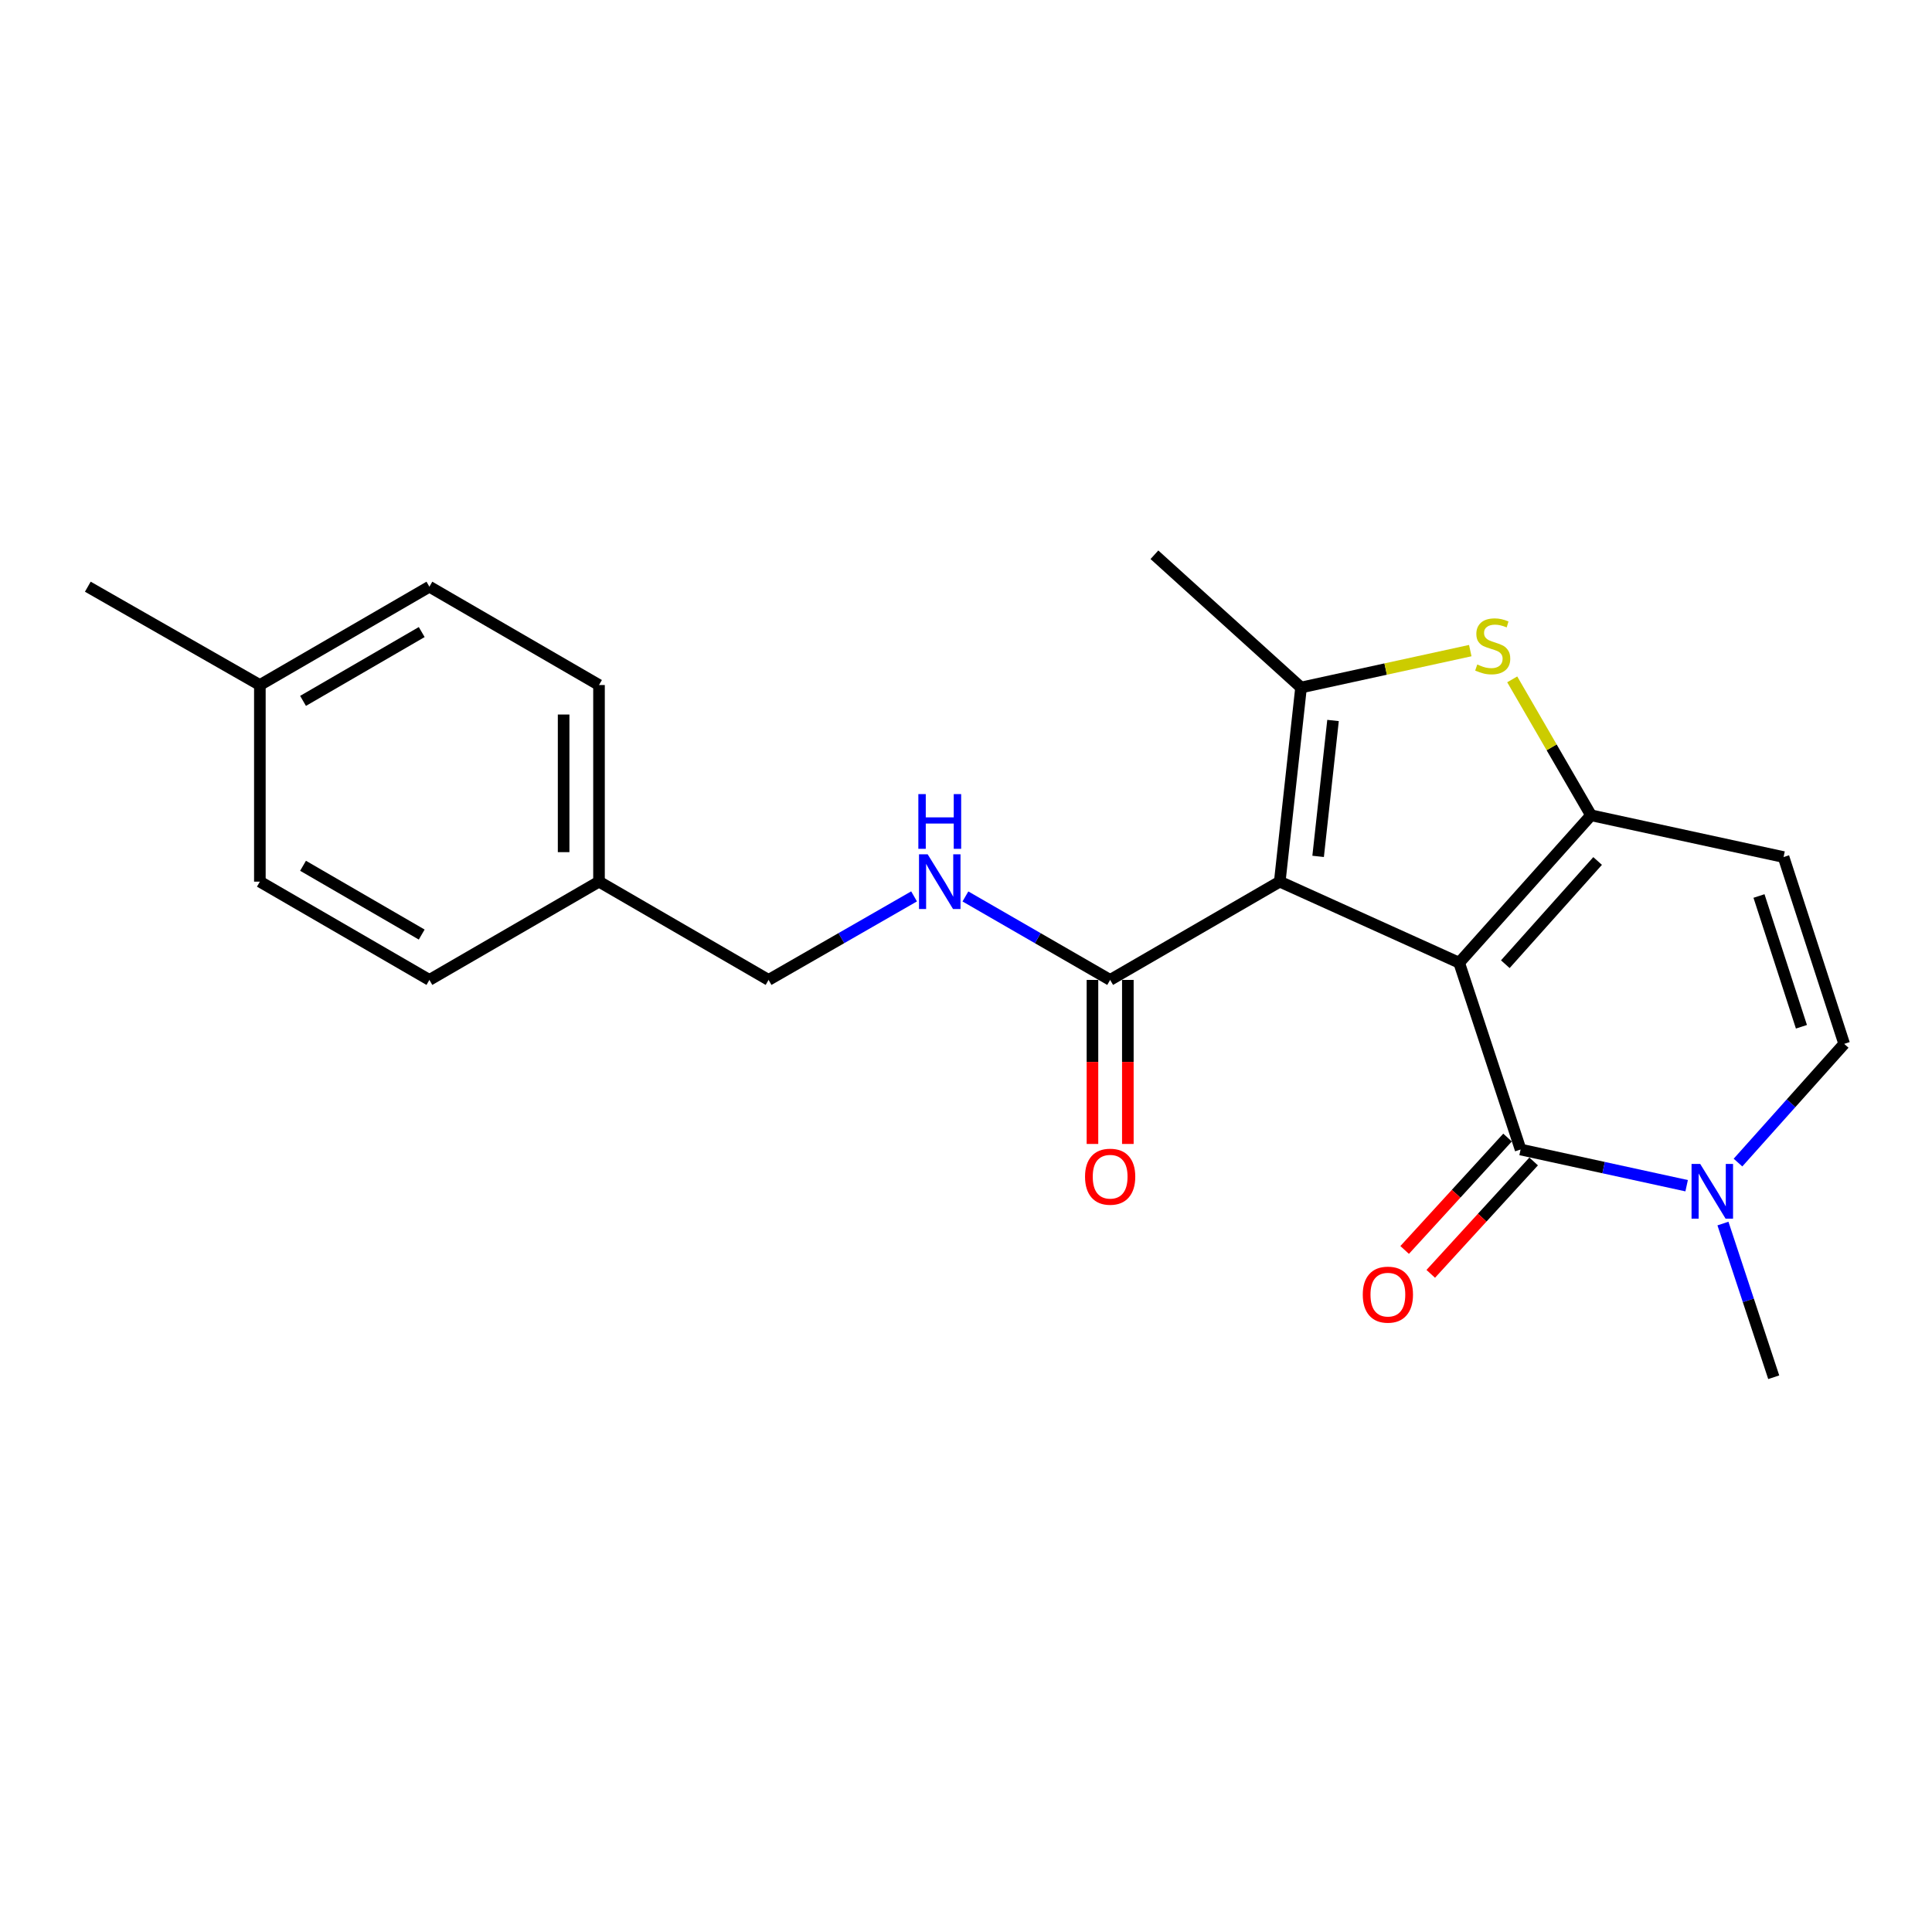 <?xml version='1.0' encoding='iso-8859-1'?>
<svg version='1.1' baseProfile='full'
              xmlns='http://www.w3.org/2000/svg'
                      xmlns:rdkit='http://www.rdkit.org/xml'
                      xmlns:xlink='http://www.w3.org/1999/xlink'
                  xml:space='preserve'
width='1000px' height='1000px' viewBox='0 0 1000 1000'>
<!-- END OF HEADER -->
<rect style='opacity:1.0;fill:#FFFFFF;stroke:none' width='1000' height='1000' x='0' y='0'> </rect>
<path class='bond-0' d='M 755.259,498.311 L 662.402,456.339' style='fill:none;fill-rule:evenodd;stroke:#000000;stroke-width:6px;stroke-linecap:butt;stroke-linejoin:miter;stroke-opacity:1' />
<path class='bond-1' d='M 755.259,498.311 L 823.512,421.989' style='fill:none;fill-rule:evenodd;stroke:#000000;stroke-width:6px;stroke-linecap:butt;stroke-linejoin:miter;stroke-opacity:1' />
<path class='bond-1' d='M 779.149,499.071 L 826.927,445.646' style='fill:none;fill-rule:evenodd;stroke:#000000;stroke-width:6px;stroke-linecap:butt;stroke-linejoin:miter;stroke-opacity:1' />
<path class='bond-2' d='M 755.259,498.311 L 787.056,594.983' style='fill:none;fill-rule:evenodd;stroke:#000000;stroke-width:6px;stroke-linecap:butt;stroke-linejoin:miter;stroke-opacity:1' />
<path class='bond-3' d='M 662.402,456.339 L 673.422,355.852' style='fill:none;fill-rule:evenodd;stroke:#000000;stroke-width:6px;stroke-linecap:butt;stroke-linejoin:miter;stroke-opacity:1' />
<path class='bond-3' d='M 682.261,443.263 L 689.975,372.921' style='fill:none;fill-rule:evenodd;stroke:#000000;stroke-width:6px;stroke-linecap:butt;stroke-linejoin:miter;stroke-opacity:1' />
<path class='bond-7' d='M 662.402,456.339 L 574.613,507.204' style='fill:none;fill-rule:evenodd;stroke:#000000;stroke-width:6px;stroke-linecap:butt;stroke-linejoin:miter;stroke-opacity:1' />
<path class='bond-4' d='M 823.512,421.989 L 803.119,386.812' style='fill:none;fill-rule:evenodd;stroke:#000000;stroke-width:6px;stroke-linecap:butt;stroke-linejoin:miter;stroke-opacity:1' />
<path class='bond-4' d='M 803.119,386.812 L 782.725,351.636' style='fill:none;fill-rule:evenodd;stroke:#CCCC00;stroke-width:6px;stroke-linecap:butt;stroke-linejoin:miter;stroke-opacity:1' />
<path class='bond-6' d='M 823.512,421.989 L 923.166,443.61' style='fill:none;fill-rule:evenodd;stroke:#000000;stroke-width:6px;stroke-linecap:butt;stroke-linejoin:miter;stroke-opacity:1' />
<path class='bond-5' d='M 787.056,594.983 L 830.029,604.352' style='fill:none;fill-rule:evenodd;stroke:#000000;stroke-width:6px;stroke-linecap:butt;stroke-linejoin:miter;stroke-opacity:1' />
<path class='bond-5' d='M 830.029,604.352 L 873.003,613.72' style='fill:none;fill-rule:evenodd;stroke:#0000FF;stroke-width:6px;stroke-linecap:butt;stroke-linejoin:miter;stroke-opacity:1' />
<path class='bond-10' d='M 780.301,588.8 L 753.674,617.888' style='fill:none;fill-rule:evenodd;stroke:#000000;stroke-width:6px;stroke-linecap:butt;stroke-linejoin:miter;stroke-opacity:1' />
<path class='bond-10' d='M 753.674,617.888 L 727.046,646.977' style='fill:none;fill-rule:evenodd;stroke:#FF0000;stroke-width:6px;stroke-linecap:butt;stroke-linejoin:miter;stroke-opacity:1' />
<path class='bond-10' d='M 793.81,601.166 L 767.183,630.255' style='fill:none;fill-rule:evenodd;stroke:#000000;stroke-width:6px;stroke-linecap:butt;stroke-linejoin:miter;stroke-opacity:1' />
<path class='bond-10' d='M 767.183,630.255 L 740.556,659.343' style='fill:none;fill-rule:evenodd;stroke:#FF0000;stroke-width:6px;stroke-linecap:butt;stroke-linejoin:miter;stroke-opacity:1' />
<path class='bond-13' d='M 673.422,355.852 L 597.527,287.14' style='fill:none;fill-rule:evenodd;stroke:#000000;stroke-width:6px;stroke-linecap:butt;stroke-linejoin:miter;stroke-opacity:1' />
<path class='bond-22' d='M 673.422,355.852 L 717.215,346.302' style='fill:none;fill-rule:evenodd;stroke:#000000;stroke-width:6px;stroke-linecap:butt;stroke-linejoin:miter;stroke-opacity:1' />
<path class='bond-22' d='M 717.215,346.302 L 761.009,336.753' style='fill:none;fill-rule:evenodd;stroke:#CCCC00;stroke-width:6px;stroke-linecap:butt;stroke-linejoin:miter;stroke-opacity:1' />
<path class='bond-8' d='M 899.581,601.747 L 927.063,571.025' style='fill:none;fill-rule:evenodd;stroke:#0000FF;stroke-width:6px;stroke-linecap:butt;stroke-linejoin:miter;stroke-opacity:1' />
<path class='bond-8' d='M 927.063,571.025 L 954.545,540.303' style='fill:none;fill-rule:evenodd;stroke:#000000;stroke-width:6px;stroke-linecap:butt;stroke-linejoin:miter;stroke-opacity:1' />
<path class='bond-16' d='M 891.797,633.309 L 904.938,673.085' style='fill:none;fill-rule:evenodd;stroke:#0000FF;stroke-width:6px;stroke-linecap:butt;stroke-linejoin:miter;stroke-opacity:1' />
<path class='bond-16' d='M 904.938,673.085 L 918.078,712.86' style='fill:none;fill-rule:evenodd;stroke:#000000;stroke-width:6px;stroke-linecap:butt;stroke-linejoin:miter;stroke-opacity:1' />
<path class='bond-23' d='M 923.166,443.61 L 954.545,540.303' style='fill:none;fill-rule:evenodd;stroke:#000000;stroke-width:6px;stroke-linecap:butt;stroke-linejoin:miter;stroke-opacity:1' />
<path class='bond-23' d='M 910.452,463.768 L 932.418,531.453' style='fill:none;fill-rule:evenodd;stroke:#000000;stroke-width:6px;stroke-linecap:butt;stroke-linejoin:miter;stroke-opacity:1' />
<path class='bond-9' d='M 574.613,507.204 L 537.157,485.603' style='fill:none;fill-rule:evenodd;stroke:#000000;stroke-width:6px;stroke-linecap:butt;stroke-linejoin:miter;stroke-opacity:1' />
<path class='bond-9' d='M 537.157,485.603 L 499.702,464.001' style='fill:none;fill-rule:evenodd;stroke:#0000FF;stroke-width:6px;stroke-linecap:butt;stroke-linejoin:miter;stroke-opacity:1' />
<path class='bond-11' d='M 565.455,507.204 L 565.455,549.657' style='fill:none;fill-rule:evenodd;stroke:#000000;stroke-width:6px;stroke-linecap:butt;stroke-linejoin:miter;stroke-opacity:1' />
<path class='bond-11' d='M 565.455,549.657 L 565.455,592.109' style='fill:none;fill-rule:evenodd;stroke:#FF0000;stroke-width:6px;stroke-linecap:butt;stroke-linejoin:miter;stroke-opacity:1' />
<path class='bond-11' d='M 583.77,507.204 L 583.77,549.657' style='fill:none;fill-rule:evenodd;stroke:#000000;stroke-width:6px;stroke-linecap:butt;stroke-linejoin:miter;stroke-opacity:1' />
<path class='bond-11' d='M 583.77,549.657 L 583.77,592.109' style='fill:none;fill-rule:evenodd;stroke:#FF0000;stroke-width:6px;stroke-linecap:butt;stroke-linejoin:miter;stroke-opacity:1' />
<path class='bond-12' d='M 473.122,463.971 L 435.468,485.587' style='fill:none;fill-rule:evenodd;stroke:#0000FF;stroke-width:6px;stroke-linecap:butt;stroke-linejoin:miter;stroke-opacity:1' />
<path class='bond-12' d='M 435.468,485.587 L 397.813,507.204' style='fill:none;fill-rule:evenodd;stroke:#000000;stroke-width:6px;stroke-linecap:butt;stroke-linejoin:miter;stroke-opacity:1' />
<path class='bond-14' d='M 397.813,507.204 L 310.044,456.339' style='fill:none;fill-rule:evenodd;stroke:#000000;stroke-width:6px;stroke-linecap:butt;stroke-linejoin:miter;stroke-opacity:1' />
<path class='bond-17' d='M 310.044,456.339 L 222.254,507.204' style='fill:none;fill-rule:evenodd;stroke:#000000;stroke-width:6px;stroke-linecap:butt;stroke-linejoin:miter;stroke-opacity:1' />
<path class='bond-18' d='M 310.044,456.339 L 310.044,354.569' style='fill:none;fill-rule:evenodd;stroke:#000000;stroke-width:6px;stroke-linecap:butt;stroke-linejoin:miter;stroke-opacity:1' />
<path class='bond-18' d='M 291.729,441.074 L 291.729,369.835' style='fill:none;fill-rule:evenodd;stroke:#000000;stroke-width:6px;stroke-linecap:butt;stroke-linejoin:miter;stroke-opacity:1' />
<path class='bond-15' d='M 134.506,354.569 L 222.254,303.674' style='fill:none;fill-rule:evenodd;stroke:#000000;stroke-width:6px;stroke-linecap:butt;stroke-linejoin:miter;stroke-opacity:1' />
<path class='bond-15' d='M 156.857,362.778 L 218.281,327.152' style='fill:none;fill-rule:evenodd;stroke:#000000;stroke-width:6px;stroke-linecap:butt;stroke-linejoin:miter;stroke-opacity:1' />
<path class='bond-21' d='M 134.506,354.569 L 45.455,303.674' style='fill:none;fill-rule:evenodd;stroke:#000000;stroke-width:6px;stroke-linecap:butt;stroke-linejoin:miter;stroke-opacity:1' />
<path class='bond-24' d='M 134.506,354.569 L 134.506,456.339' style='fill:none;fill-rule:evenodd;stroke:#000000;stroke-width:6px;stroke-linecap:butt;stroke-linejoin:miter;stroke-opacity:1' />
<path class='bond-19' d='M 222.254,507.204 L 134.506,456.339' style='fill:none;fill-rule:evenodd;stroke:#000000;stroke-width:6px;stroke-linecap:butt;stroke-linejoin:miter;stroke-opacity:1' />
<path class='bond-19' d='M 218.277,483.729 L 156.853,448.124' style='fill:none;fill-rule:evenodd;stroke:#000000;stroke-width:6px;stroke-linecap:butt;stroke-linejoin:miter;stroke-opacity:1' />
<path class='bond-20' d='M 310.044,354.569 L 222.254,303.674' style='fill:none;fill-rule:evenodd;stroke:#000000;stroke-width:6px;stroke-linecap:butt;stroke-linejoin:miter;stroke-opacity:1' />
<path  class='atom-5' d='M 764.628 343.94
Q 764.948 344.06, 766.268 344.62
Q 767.588 345.18, 769.028 345.54
Q 770.508 345.86, 771.948 345.86
Q 774.628 345.86, 776.188 344.58
Q 777.748 343.26, 777.748 340.98
Q 777.748 339.42, 776.948 338.46
Q 776.188 337.5, 774.988 336.98
Q 773.788 336.46, 771.788 335.86
Q 769.268 335.1, 767.748 334.38
Q 766.268 333.66, 765.188 332.14
Q 764.148 330.62, 764.148 328.06
Q 764.148 324.5, 766.548 322.3
Q 768.988 320.1, 773.788 320.1
Q 777.068 320.1, 780.788 321.66
L 779.868 324.74
Q 776.468 323.34, 773.908 323.34
Q 771.148 323.34, 769.628 324.5
Q 768.108 325.62, 768.148 327.58
Q 768.148 329.1, 768.908 330.02
Q 769.708 330.94, 770.828 331.46
Q 771.988 331.98, 773.908 332.58
Q 776.468 333.38, 777.988 334.18
Q 779.508 334.98, 780.588 336.62
Q 781.708 338.22, 781.708 340.98
Q 781.708 344.9, 779.068 347.02
Q 776.468 349.1, 772.108 349.1
Q 769.588 349.1, 767.668 348.54
Q 765.788 348.02, 763.548 347.1
L 764.628 343.94
' fill='#CCCC00'/>
<path  class='atom-6' d='M 880.022 602.455
L 889.302 617.455
Q 890.222 618.935, 891.702 621.615
Q 893.182 624.295, 893.262 624.455
L 893.262 602.455
L 897.022 602.455
L 897.022 630.775
L 893.142 630.775
L 883.182 614.375
Q 882.022 612.455, 880.782 610.255
Q 879.582 608.055, 879.222 607.375
L 879.222 630.775
L 875.542 630.775
L 875.542 602.455
L 880.022 602.455
' fill='#0000FF'/>
<path  class='atom-10' d='M 480.156 442.179
L 489.436 457.179
Q 490.356 458.659, 491.836 461.339
Q 493.316 464.019, 493.396 464.179
L 493.396 442.179
L 497.156 442.179
L 497.156 470.499
L 493.276 470.499
L 483.316 454.099
Q 482.156 452.179, 480.916 449.979
Q 479.716 447.779, 479.356 447.099
L 479.356 470.499
L 475.676 470.499
L 475.676 442.179
L 480.156 442.179
' fill='#0000FF'/>
<path  class='atom-10' d='M 475.336 411.027
L 479.176 411.027
L 479.176 423.067
L 493.656 423.067
L 493.656 411.027
L 497.496 411.027
L 497.496 439.347
L 493.656 439.347
L 493.656 426.267
L 479.176 426.267
L 479.176 439.347
L 475.336 439.347
L 475.336 411.027
' fill='#0000FF'/>
<path  class='atom-11' d='M 705.365 670.103
Q 705.365 663.303, 708.725 659.503
Q 712.085 655.703, 718.365 655.703
Q 724.645 655.703, 728.005 659.503
Q 731.365 663.303, 731.365 670.103
Q 731.365 676.983, 727.965 680.903
Q 724.565 684.783, 718.365 684.783
Q 712.125 684.783, 708.725 680.903
Q 705.365 677.023, 705.365 670.103
M 718.365 681.583
Q 722.685 681.583, 725.005 678.703
Q 727.365 675.783, 727.365 670.103
Q 727.365 664.543, 725.005 661.743
Q 722.685 658.903, 718.365 658.903
Q 714.045 658.903, 711.685 661.703
Q 709.365 664.503, 709.365 670.103
Q 709.365 675.823, 711.685 678.703
Q 714.045 681.583, 718.365 681.583
' fill='#FF0000'/>
<path  class='atom-12' d='M 561.613 609.054
Q 561.613 602.254, 564.973 598.454
Q 568.333 594.654, 574.613 594.654
Q 580.893 594.654, 584.253 598.454
Q 587.613 602.254, 587.613 609.054
Q 587.613 615.934, 584.213 619.854
Q 580.813 623.734, 574.613 623.734
Q 568.373 623.734, 564.973 619.854
Q 561.613 615.974, 561.613 609.054
M 574.613 620.534
Q 578.933 620.534, 581.253 617.654
Q 583.613 614.734, 583.613 609.054
Q 583.613 603.494, 581.253 600.694
Q 578.933 597.854, 574.613 597.854
Q 570.293 597.854, 567.933 600.654
Q 565.613 603.454, 565.613 609.054
Q 565.613 614.774, 567.933 617.654
Q 570.293 620.534, 574.613 620.534
' fill='#FF0000'/>
</svg>
